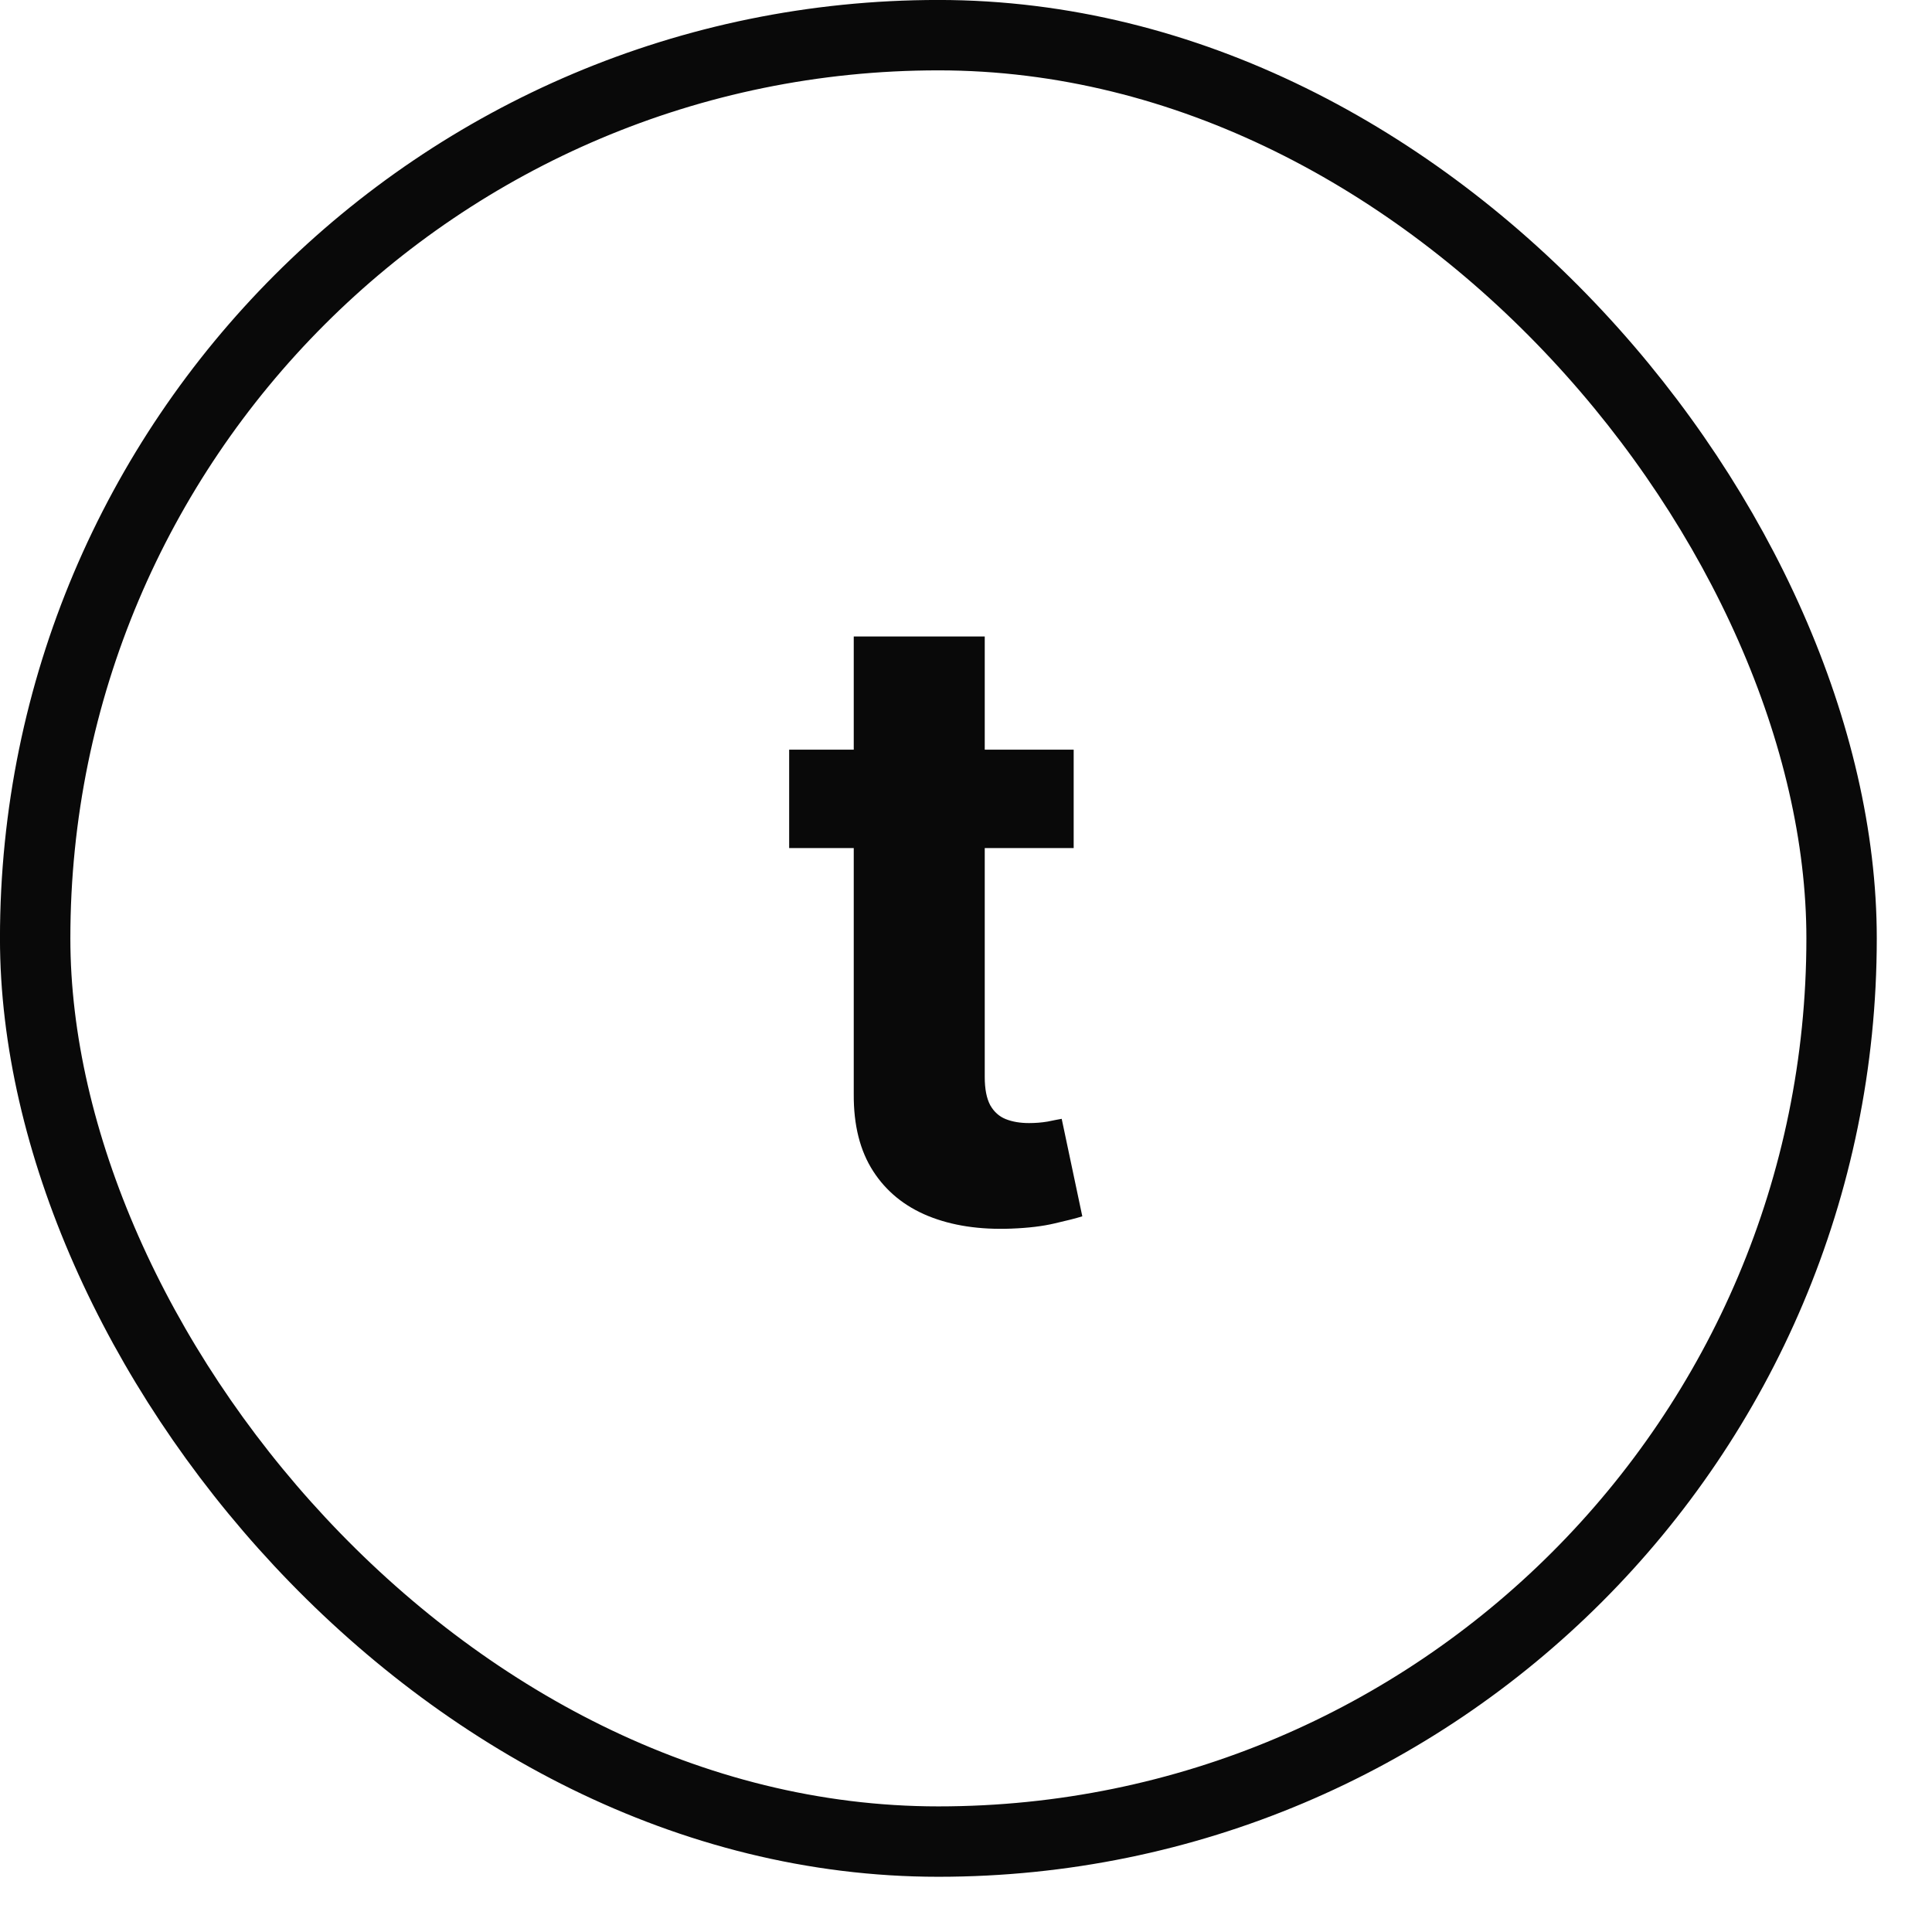 <svg width="30" height="30" viewBox="0 0 30 30" fill="none" xmlns="http://www.w3.org/2000/svg">
<rect x="0.546" y="0.546" width="28.05" height="28.05" rx="14.025" stroke="#090909" stroke-width="1.093"/>
<path d="M16.672 11.641V13.169H12.254V11.641H16.672ZM13.257 9.883H15.291V16.723C15.291 16.911 15.32 17.057 15.377 17.163C15.435 17.264 15.514 17.336 15.616 17.377C15.721 17.419 15.842 17.439 15.979 17.439C16.075 17.439 16.17 17.432 16.266 17.416C16.361 17.396 16.435 17.382 16.486 17.373L16.806 18.887C16.704 18.919 16.56 18.955 16.376 18.997C16.191 19.041 15.967 19.068 15.702 19.078C15.212 19.097 14.782 19.032 14.413 18.882C14.046 18.732 13.761 18.5 13.558 18.185C13.354 17.869 13.254 17.471 13.257 16.991V9.883Z" fill="#090909"/>
</svg>
